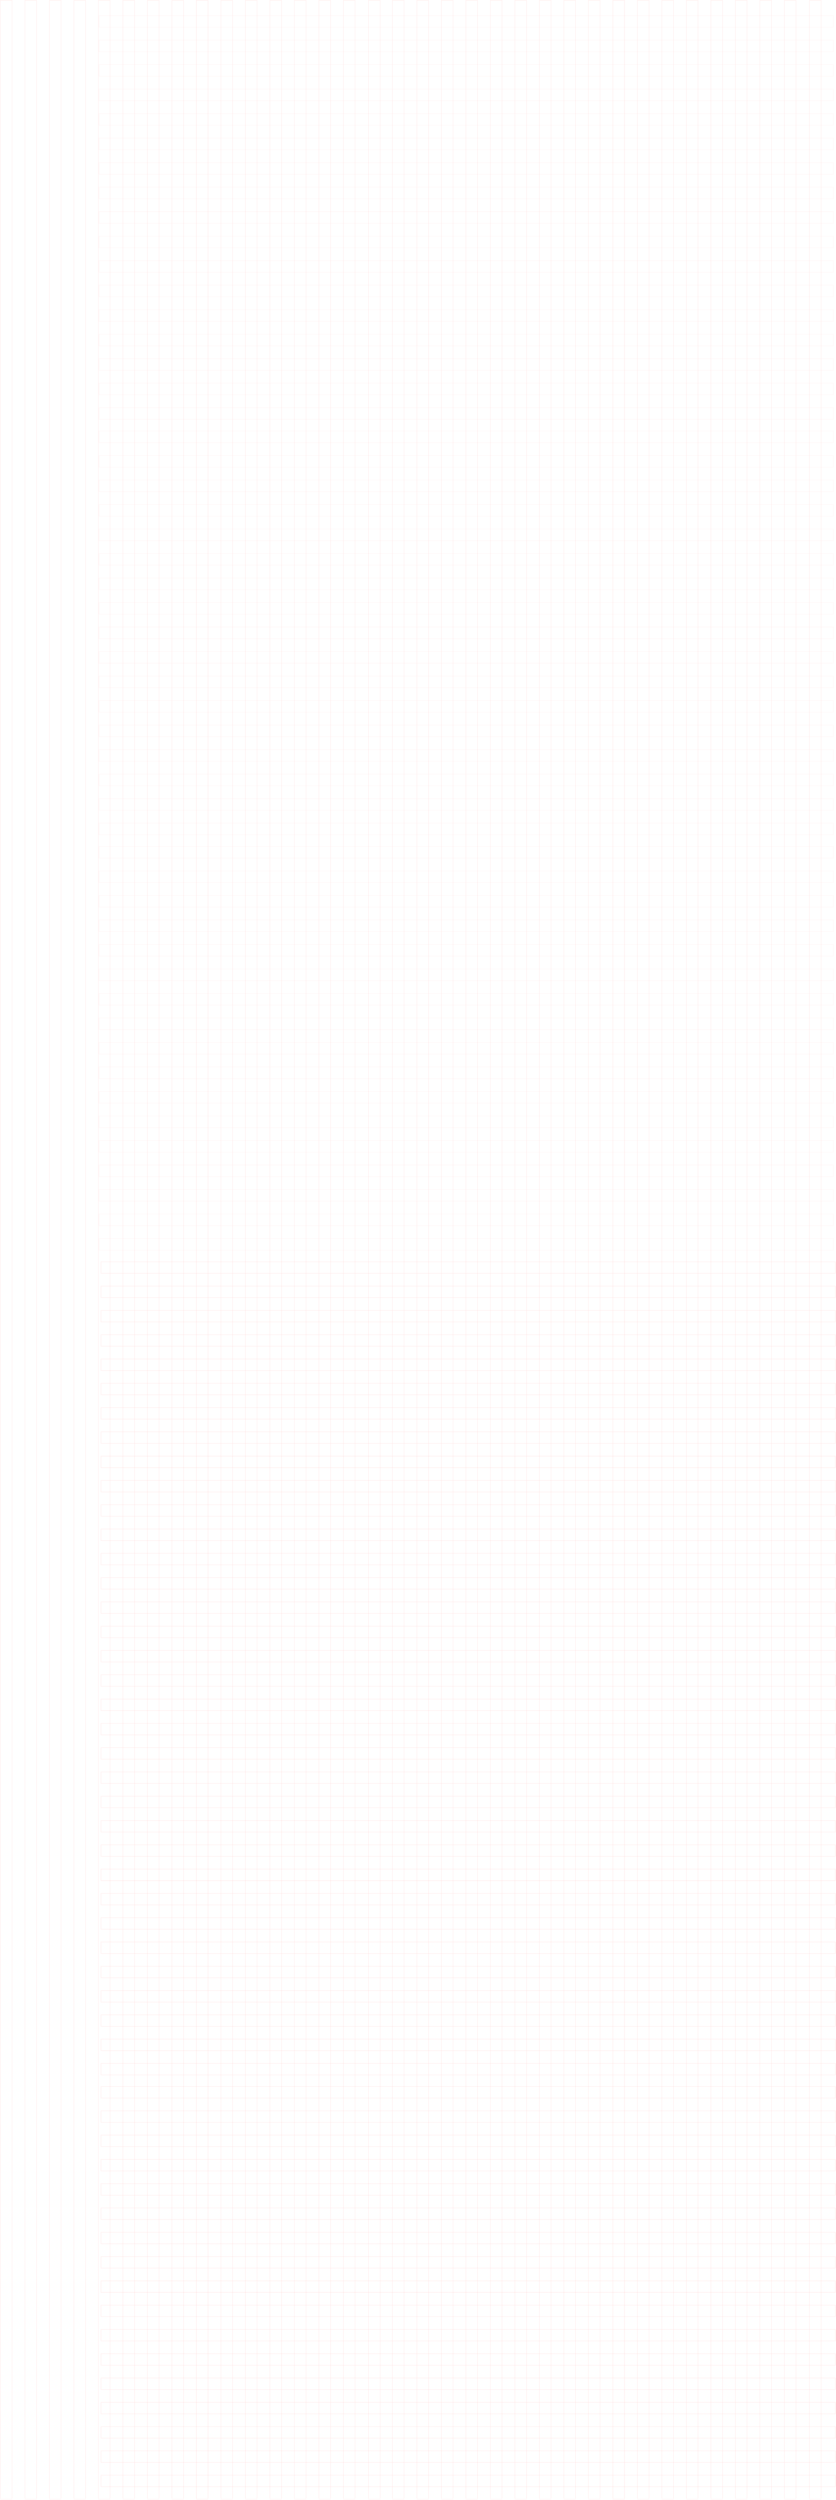 <?xml version="1.0" encoding="UTF-8"?> <svg xmlns="http://www.w3.org/2000/svg" width="1365" height="4080" viewBox="0 0 1365 4080" fill="none"><g opacity="0.2"><rect x="164.898" y="2059.41" width="1199" height="18.822" stroke="#FFB9B8"></rect><rect x="164.898" y="2099.06" width="1199" height="18.822" stroke="#FFB9B8"></rect><rect x="164.898" y="2138.7" width="1199" height="18.822" stroke="#FFB9B8"></rect><rect x="164.898" y="2178.35" width="1199" height="18.822" stroke="#FFB9B8"></rect><rect x="164.898" y="2217.99" width="1199" height="18.822" stroke="#FFB9B8"></rect><rect x="164.898" y="2257.63" width="1199" height="18.822" stroke="#FFB9B8"></rect><rect x="164.898" y="2297.28" width="1199" height="18.822" stroke="#FFB9B8"></rect><rect x="164.898" y="2336.92" width="1199" height="18.822" stroke="#FFB9B8"></rect><rect x="164.898" y="2376.57" width="1199" height="18.822" stroke="#FFB9B8"></rect><rect x="164.898" y="2376.57" width="1199" height="18.822" stroke="#FFB9B8"></rect><rect x="164.898" y="2416.21" width="1199" height="18.822" stroke="#FFB9B8"></rect><rect x="164.898" y="2455.85" width="1199" height="18.822" stroke="#FFB9B8"></rect><rect x="164.898" y="2495.5" width="1199" height="18.822" stroke="#FFB9B8"></rect><rect x="164.898" y="2535.14" width="1199" height="18.822" stroke="#FFB9B8"></rect><rect x="164.898" y="2574.79" width="1199" height="18.822" stroke="#FFB9B8"></rect><rect x="164.898" y="2614.43" width="1199" height="18.822" stroke="#FFB9B8"></rect><rect x="164.898" y="2654.07" width="1199" height="18.822" stroke="#FFB9B8"></rect><rect x="164.898" y="2693.72" width="1199" height="18.822" stroke="#FFB9B8"></rect></g><g opacity="0.2"><rect x="164.898" y="2733.41" width="1199" height="18.822" stroke="#FFB9B8"></rect><rect x="164.898" y="2773.06" width="1199" height="18.822" stroke="#FFB9B8"></rect><rect x="164.898" y="2812.7" width="1199" height="18.822" stroke="#FFB9B8"></rect><rect x="164.898" y="2852.35" width="1199" height="18.822" stroke="#FFB9B8"></rect><rect x="164.898" y="2891.99" width="1199" height="18.822" stroke="#FFB9B8"></rect><rect x="164.898" y="2931.63" width="1199" height="18.822" stroke="#FFB9B8"></rect><rect x="164.898" y="2971.28" width="1199" height="18.822" stroke="#FFB9B8"></rect><rect x="164.898" y="3010.92" width="1199" height="18.822" stroke="#FFB9B8"></rect><rect x="164.898" y="3050.57" width="1199" height="18.822" stroke="#FFB9B8"></rect><rect x="164.898" y="3050.57" width="1199" height="18.822" stroke="#FFB9B8"></rect><rect x="164.898" y="3090.21" width="1199" height="18.822" stroke="#FFB9B8"></rect><rect x="164.898" y="3129.85" width="1199" height="18.822" stroke="#FFB9B8"></rect><rect x="164.898" y="3169.5" width="1199" height="18.822" stroke="#FFB9B8"></rect><rect x="164.898" y="3209.14" width="1199" height="18.822" stroke="#FFB9B8"></rect><rect x="164.898" y="3248.79" width="1199" height="18.822" stroke="#FFB9B8"></rect><rect x="164.898" y="3288.43" width="1199" height="18.822" stroke="#FFB9B8"></rect><rect x="164.898" y="3328.07" width="1199" height="18.822" stroke="#FFB9B8"></rect><rect x="164.898" y="3367.72" width="1199" height="18.822" stroke="#FFB9B8"></rect></g><g opacity="0.2"><rect x="164.898" y="3405.41" width="1199" height="18.822" stroke="#FFB9B8"></rect><rect x="164.898" y="3445.06" width="1199" height="18.822" stroke="#FFB9B8"></rect><rect x="164.898" y="3484.7" width="1199" height="18.822" stroke="#FFB9B8"></rect><rect x="164.898" y="3524.35" width="1199" height="18.822" stroke="#FFB9B8"></rect><rect x="164.898" y="3563.99" width="1199" height="18.822" stroke="#FFB9B8"></rect><rect x="164.898" y="3603.63" width="1199" height="18.822" stroke="#FFB9B8"></rect><rect x="164.898" y="3643.28" width="1199" height="18.822" stroke="#FFB9B8"></rect><rect x="164.898" y="3682.92" width="1199" height="18.822" stroke="#FFB9B8"></rect><rect x="164.898" y="3722.57" width="1199" height="18.822" stroke="#FFB9B8"></rect><rect x="164.898" y="3722.57" width="1199" height="18.822" stroke="#FFB9B8"></rect><rect x="164.898" y="3762.21" width="1199" height="18.822" stroke="#FFB9B8"></rect><rect x="164.898" y="3801.85" width="1199" height="18.822" stroke="#FFB9B8"></rect><rect x="164.898" y="3841.5" width="1199" height="18.822" stroke="#FFB9B8"></rect><rect x="164.898" y="3881.14" width="1199" height="18.822" stroke="#FFB9B8"></rect><rect x="164.898" y="3920.79" width="1199" height="18.822" stroke="#FFB9B8"></rect><rect x="164.898" y="3960.43" width="1199" height="18.822" stroke="#FFB9B8"></rect><rect x="164.898" y="4000.07" width="1199" height="18.822" stroke="#FFB9B8"></rect><rect x="164.898" y="4039.72" width="1199" height="18.822" stroke="#FFB9B8"></rect></g><g opacity="0.1"><rect x="1360.7" y="2040.43" width="1199" height="19" transform="rotate(180 1360.7 2040.43)" stroke="#FFB9B8"></rect><rect x="1360.7" y="2000.43" width="1199" height="19" transform="rotate(180 1360.7 2000.43)" stroke="#FFB9B8"></rect><rect x="1360.7" y="1960.43" width="1199" height="19" transform="rotate(180 1360.7 1960.43)" stroke="#FFB9B8"></rect><rect x="1360.7" y="1920.43" width="1199" height="19" transform="rotate(180 1360.7 1920.43)" stroke="#FFB9B8"></rect><rect x="1360.7" y="1880.43" width="1199" height="19" transform="rotate(180 1360.7 1880.43)" stroke="#FFB9B8"></rect><rect x="1360.7" y="1840.43" width="1199" height="19" transform="rotate(180 1360.7 1840.43)" stroke="#FFB9B8"></rect><rect x="1360.7" y="1800.43" width="1199" height="19" transform="rotate(180 1360.7 1800.43)" stroke="#FFB9B8"></rect><rect x="1360.7" y="1760.43" width="1199" height="19" transform="rotate(180 1360.7 1760.43)" stroke="#FFB9B8"></rect><rect x="1360.7" y="1720.43" width="1199" height="19" transform="rotate(180 1360.7 1720.43)" stroke="#FFB9B8"></rect><rect x="1360.7" y="1720.43" width="1199" height="19" transform="rotate(180 1360.7 1720.43)" stroke="#FFB9B8"></rect><rect x="1360.7" y="1680.43" width="1199" height="19" transform="rotate(180 1360.7 1680.43)" stroke="#FFB9B8"></rect><rect x="1360.7" y="1640.43" width="1199" height="19" transform="rotate(180 1360.7 1640.43)" stroke="#FFB9B8"></rect><rect x="1360.7" y="1600.43" width="1199" height="19" transform="rotate(180 1360.7 1600.43)" stroke="#FFB9B8"></rect><rect x="1360.7" y="1560.43" width="1199" height="19" transform="rotate(180 1360.7 1560.43)" stroke="#FFB9B8"></rect><rect x="1360.7" y="1520.43" width="1199" height="19" transform="rotate(180 1360.7 1520.43)" stroke="#FFB9B8"></rect><rect x="1360.7" y="1480.43" width="1199" height="19" transform="rotate(180 1360.7 1480.43)" stroke="#FFB9B8"></rect><rect x="1360.7" y="1440.43" width="1199" height="19" transform="rotate(180 1360.7 1440.43)" stroke="#FFB9B8"></rect><rect x="1360.7" y="1400.43" width="1199" height="19" transform="rotate(180 1360.7 1400.43)" stroke="#FFB9B8"></rect></g><g opacity="0.1"><rect x="1360.7" y="1362.43" width="1199" height="19" transform="rotate(180 1360.7 1362.43)" stroke="#FFB9B8"></rect><rect x="1360.7" y="1322.43" width="1199" height="19" transform="rotate(180 1360.7 1322.43)" stroke="#FFB9B8"></rect><rect x="1360.7" y="1282.43" width="1199" height="19" transform="rotate(180 1360.7 1282.43)" stroke="#FFB9B8"></rect><rect x="1360.7" y="1242.43" width="1199" height="19" transform="rotate(180 1360.7 1242.43)" stroke="#FFB9B8"></rect><rect x="1360.7" y="1202.43" width="1199" height="19" transform="rotate(180 1360.7 1202.43)" stroke="#FFB9B8"></rect><rect x="1360.7" y="1162.43" width="1199" height="19" transform="rotate(180 1360.7 1162.43)" stroke="#FFB9B8"></rect><rect x="1360.7" y="1122.43" width="1199" height="19" transform="rotate(180 1360.7 1122.43)" stroke="#FFB9B8"></rect><rect x="1360.7" y="1082.43" width="1199" height="19" transform="rotate(180 1360.7 1082.43)" stroke="#FFB9B8"></rect><rect x="1360.7" y="1042.43" width="1199" height="19" transform="rotate(180 1360.7 1042.43)" stroke="#FFB9B8"></rect><rect x="1360.7" y="1042.43" width="1199" height="19" transform="rotate(180 1360.7 1042.43)" stroke="#FFB9B8"></rect><rect x="1360.7" y="1002.43" width="1199" height="19" transform="rotate(180 1360.7 1002.43)" stroke="#FFB9B8"></rect><rect x="1360.7" y="962.427" width="1199" height="19" transform="rotate(180 1360.7 962.427)" stroke="#FFB9B8"></rect><rect x="1360.7" y="922.427" width="1199" height="19" transform="rotate(180 1360.7 922.427)" stroke="#FFB9B8"></rect><rect x="1360.7" y="882.427" width="1199" height="19" transform="rotate(180 1360.7 882.427)" stroke="#FFB9B8"></rect><rect x="1360.7" y="842.427" width="1199" height="19" transform="rotate(180 1360.7 842.427)" stroke="#FFB9B8"></rect><rect x="1360.7" y="802.427" width="1199" height="19" transform="rotate(180 1360.7 802.427)" stroke="#FFB9B8"></rect><rect x="1360.7" y="762.427" width="1199" height="19" transform="rotate(180 1360.7 762.427)" stroke="#FFB9B8"></rect><rect x="1360.7" y="722.427" width="1199" height="19" transform="rotate(180 1360.7 722.427)" stroke="#FFB9B8"></rect></g><g opacity="0.1"><rect x="1360.7" y="684.427" width="1199" height="19" transform="rotate(180 1360.7 684.427)" stroke="#FFB9B8"></rect><rect x="1360.7" y="644.427" width="1199" height="19" transform="rotate(180 1360.7 644.427)" stroke="#FFB9B8"></rect><rect x="1360.7" y="604.427" width="1199" height="19" transform="rotate(180 1360.7 604.427)" stroke="#FFB9B8"></rect><rect x="1360.7" y="564.427" width="1199" height="19" transform="rotate(180 1360.7 564.427)" stroke="#FFB9B8"></rect><rect x="1360.7" y="524.427" width="1199" height="19" transform="rotate(180 1360.7 524.427)" stroke="#FFB9B8"></rect><rect x="1360.7" y="484.427" width="1199" height="19" transform="rotate(180 1360.7 484.427)" stroke="#FFB9B8"></rect><rect x="1360.7" y="444.427" width="1199" height="19" transform="rotate(180 1360.7 444.427)" stroke="#FFB9B8"></rect><rect x="1360.7" y="404.427" width="1199" height="19" transform="rotate(180 1360.7 404.427)" stroke="#FFB9B8"></rect><rect x="1360.7" y="364.427" width="1199" height="19" transform="rotate(180 1360.7 364.427)" stroke="#FFB9B8"></rect><rect x="1360.7" y="364.427" width="1199" height="19" transform="rotate(180 1360.7 364.427)" stroke="#FFB9B8"></rect><rect x="1360.7" y="324.427" width="1199" height="19" transform="rotate(180 1360.7 324.427)" stroke="#FFB9B8"></rect><rect x="1360.7" y="284.427" width="1199" height="19" transform="rotate(180 1360.7 284.427)" stroke="#FFB9B8"></rect><rect x="1360.7" y="244.427" width="1199" height="19" transform="rotate(180 1360.7 244.427)" stroke="#FFB9B8"></rect><rect x="1360.7" y="204.427" width="1199" height="19" transform="rotate(180 1360.7 204.427)" stroke="#FFB9B8"></rect><rect x="1360.7" y="164.427" width="1199" height="19" transform="rotate(180 1360.7 164.427)" stroke="#FFB9B8"></rect><rect x="1360.7" y="124.427" width="1199" height="19" transform="rotate(180 1360.7 124.427)" stroke="#FFB9B8"></rect><rect x="1360.7" y="84.427" width="1199" height="19" transform="rotate(180 1360.7 84.427)" stroke="#FFB9B8"></rect><rect x="1360.7" y="44.427" width="1199" height="19" transform="rotate(180 1360.7 44.427)" stroke="#FFB9B8"></rect></g><g opacity="0.2"><rect x="1340.7" y="0.54" width="4077.98" height="19" transform="rotate(90 1340.7 0.54)" stroke="#FFB9B8"></rect><rect x="1299.7" y="0.54" width="4077.98" height="19" transform="rotate(90 1299.7 0.54)" stroke="#FFB9B8"></rect><rect x="1259.7" y="0.54" width="4077.98" height="19" transform="rotate(90 1259.7 0.54)" stroke="#FFB9B8"></rect><rect x="1219.7" y="0.54" width="4077.98" height="19" transform="rotate(90 1219.7 0.54)" stroke="#FFB9B8"></rect><rect x="1179.7" y="0.54" width="4077.98" height="19" transform="rotate(90 1179.7 0.54)" stroke="#FFB9B8"></rect><rect x="1139.7" y="0.54" width="4077.98" height="19" transform="rotate(90 1139.7 0.54)" stroke="#FFB9B8"></rect><rect x="1099.7" y="0.54" width="4077.98" height="19" transform="rotate(90 1099.7 0.54)" stroke="#FFB9B8"></rect><rect x="1059.7" y="0.54" width="4077.98" height="19" transform="rotate(90 1059.7 0.54)" stroke="#FFB9B8"></rect><rect x="1019.7" y="0.54" width="4077.98" height="19" transform="rotate(90 1019.7 0.54)" stroke="#FFB9B8"></rect><rect x="1019.7" y="0.54" width="4077.98" height="19" transform="rotate(90 1019.7 0.54)" stroke="#FFB9B8"></rect><rect x="979.699" y="0.54" width="4077.98" height="19" transform="rotate(90 979.699 0.54)" stroke="#FFB9B8"></rect><rect x="939.699" y="0.54" width="4077.98" height="19" transform="rotate(90 939.699 0.54)" stroke="#FFB9B8"></rect><rect x="899.699" y="0.54" width="4077.98" height="19" transform="rotate(90 899.699 0.54)" stroke="#FFB9B8"></rect><rect x="859.699" y="0.54" width="4077.98" height="19" transform="rotate(90 859.699 0.54)" stroke="#FFB9B8"></rect><rect x="819.699" y="0.54" width="4077.98" height="19" transform="rotate(90 819.699 0.54)" stroke="#FFB9B8"></rect><rect x="779.699" y="0.54" width="4077.98" height="19" transform="rotate(90 779.699 0.54)" stroke="#FFB9B8"></rect><rect x="739.699" y="0.54" width="4077.98" height="19" transform="rotate(90 739.699 0.54)" stroke="#FFB9B8"></rect><rect x="699.699" y="0.54" width="4077.98" height="19" transform="rotate(90 699.699 0.54)" stroke="#FFB9B8"></rect></g><g opacity="0.2"><rect x="659.7" y="0.54" width="4077.98" height="19" transform="rotate(90 659.7 0.54)" stroke="#FFB9B8"></rect><rect x="620.7" y="0.54" width="4077.98" height="19" transform="rotate(90 620.7 0.54)" stroke="#FFB9B8"></rect><rect x="579.7" y="0.54" width="4077.98" height="19" transform="rotate(90 579.7 0.54)" stroke="#FFB9B8"></rect><rect x="539.7" y="0.54" width="4077.98" height="19" transform="rotate(90 539.7 0.54)" stroke="#FFB9B8"></rect><rect x="499.7" y="0.54" width="4077.98" height="19" transform="rotate(90 499.7 0.54)" stroke="#FFB9B8"></rect><rect x="459.7" y="0.54" width="4077.98" height="19" transform="rotate(90 459.7 0.54)" stroke="#FFB9B8"></rect><rect x="419.7" y="0.54" width="4077.98" height="19" transform="rotate(90 419.7 0.54)" stroke="#FFB9B8"></rect><rect x="379.7" y="0.54" width="4077.98" height="19" transform="rotate(90 379.7 0.54)" stroke="#FFB9B8"></rect><rect x="339.7" y="0.54" width="4077.98" height="19" transform="rotate(90 339.7 0.54)" stroke="#FFB9B8"></rect><rect x="339.7" y="0.54" width="4077.98" height="19" transform="rotate(90 339.7 0.54)" stroke="#FFB9B8"></rect><rect x="299.7" y="0.54" width="4077.98" height="19" transform="rotate(90 299.7 0.54)" stroke="#FFB9B8"></rect><rect x="259.7" y="0.54" width="4077.98" height="19" transform="rotate(90 259.7 0.54)" stroke="#FFB9B8"></rect><rect x="219.7" y="0.54" width="4077.98" height="19" transform="rotate(90 219.7 0.54)" stroke="#FFB9B8"></rect><rect x="179.7" y="0.54" width="4077.98" height="19" transform="rotate(90 179.7 0.54)" stroke="#FFB9B8"></rect><rect x="139.7" y="0.54" width="4077.98" height="19" transform="rotate(90 139.7 0.54)" stroke="#FFB9B8"></rect><rect x="99.7" y="0.54" width="4077.98" height="19" transform="rotate(90 99.7 0.54)" stroke="#FFB9B8"></rect><rect x="59.7" y="0.54" width="4077.98" height="19" transform="rotate(90 59.7 0.54)" stroke="#FFB9B8"></rect><rect x="19.7" y="0.54" width="4077.98" height="19" transform="rotate(90 19.7 0.54)" stroke="#FFB9B8"></rect></g></svg> 